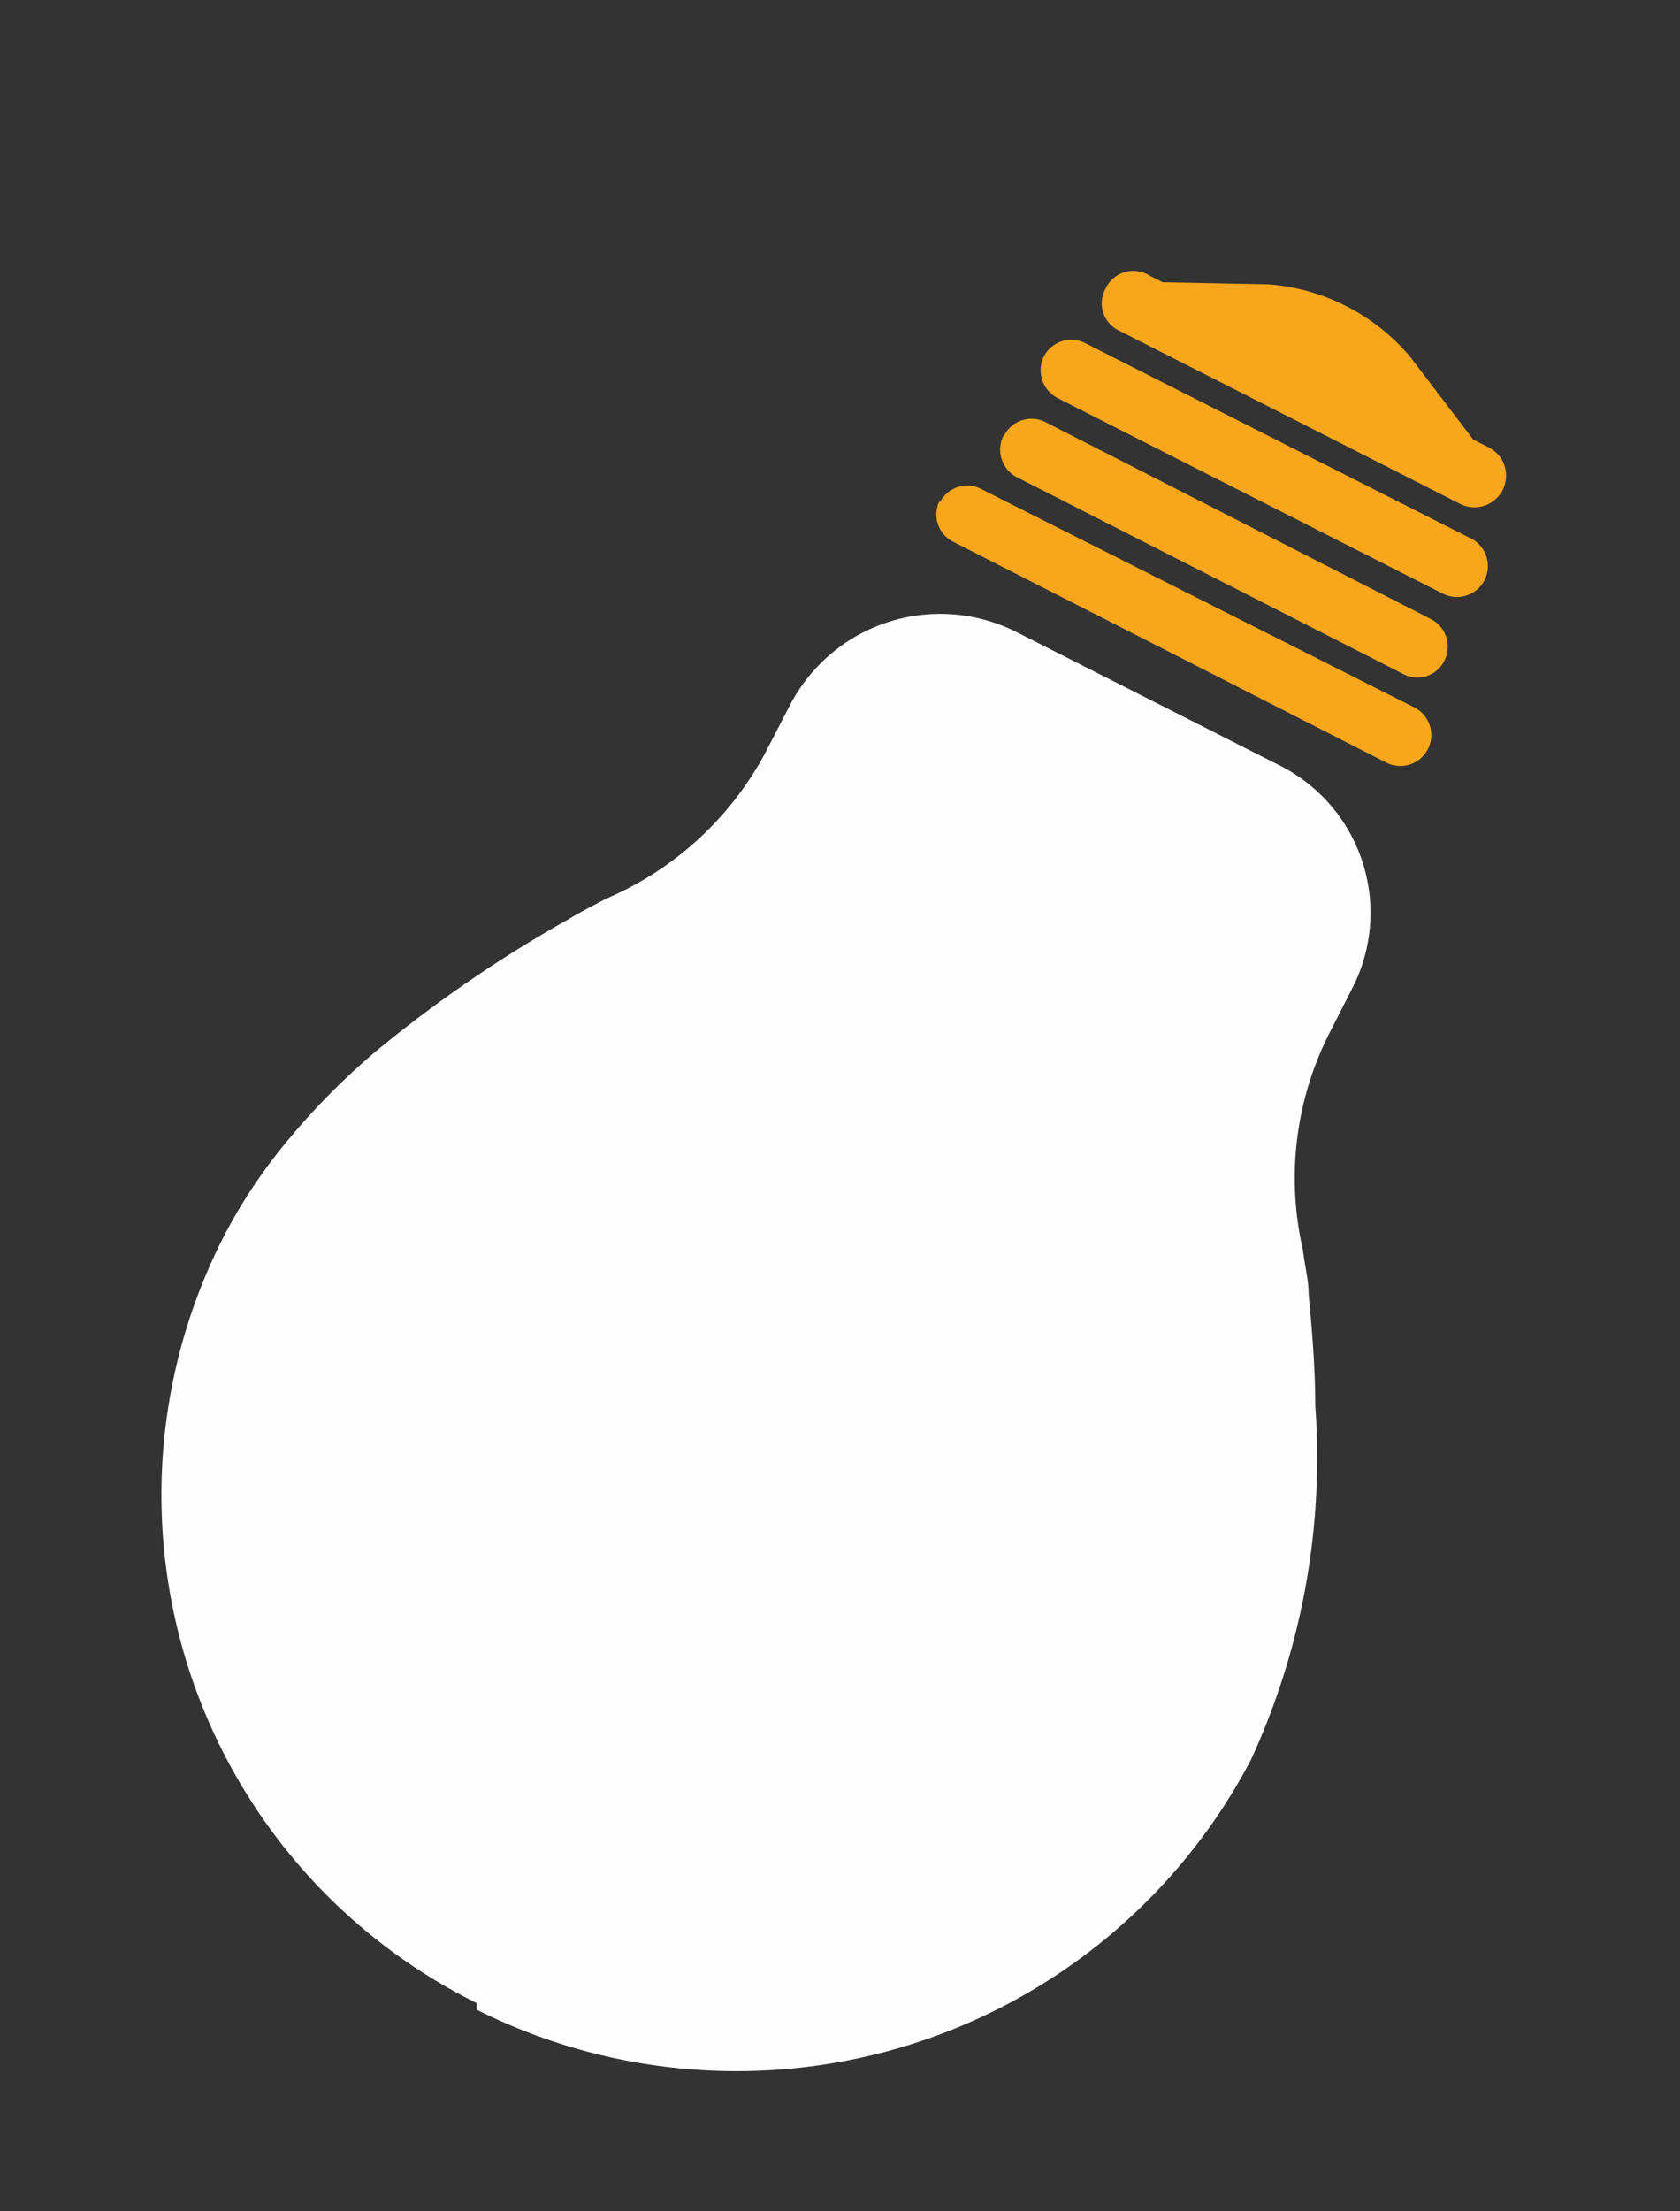 <svg id="Layer_1" data-name="Layer 1" xmlns="http://www.w3.org/2000/svg" viewBox="0 0 38 50"><rect x="0" y="0" width="38" height="50" fill="#333333" stroke="none"/><defs><style>.cls-1{fill:#fefefe;}.cls-2{fill:#f8a61c;}</style></defs><path class="cls-1" d="M10.78,45.44A13.13,13.13,0,0,0,28.3,39.78a16.32,16.32,0,0,0,1.45-8c0-.83-.07-1.68-.15-2.52,0-.32-.09-.65-.13-1a7.24,7.24,0,0,1,.61-4.92l.51-1a3.73,3.73,0,0,0-1.68-5.05l-5.92-3a3.83,3.83,0,0,0-5.12,1.65l-.58,1.12a7.36,7.36,0,0,1-3.58,3.26c-.28.15-.58.3-.86.47a29.49,29.49,0,0,0-4.37,3,16.18,16.18,0,0,0-2.13,2.19,12,12,0,0,0-1.3,2,12.82,12.82,0,0,0,5.73,17.31Z"/><path class="cls-2" d="M33.69,10.42l-1.8-2.36A4.65,4.65,0,0,0,28.7,6.43l-3-.06,8,4.05"/><path class="cls-2" d="M25,6.54A.69.69,0,0,1,26,6.23l7.7,3.9A.7.7,0,0,1,33,11.38l-7.7-3.91a.68.68,0,0,1-.3-.93"/><path class="cls-2" d="M23.61,8.06a.7.7,0,0,1,.94-.3l8.73,4.42a.7.7,0,0,1-.63,1.25L23.92,9a.71.71,0,0,1-.31-.94"/><path class="cls-2" d="M22.71,9.85a.7.7,0,0,1,.93-.31L32.37,14a.7.7,0,0,1,.3.94.68.68,0,0,1-.93.3L23,10.79a.7.7,0,0,1-.3-.94"/><path class="cls-2" d="M21.26,11.36a.69.69,0,0,1,.94-.3L32,16a.7.7,0,0,1-.63,1.25l-9.81-5a.69.69,0,0,1-.3-.94"/></svg>